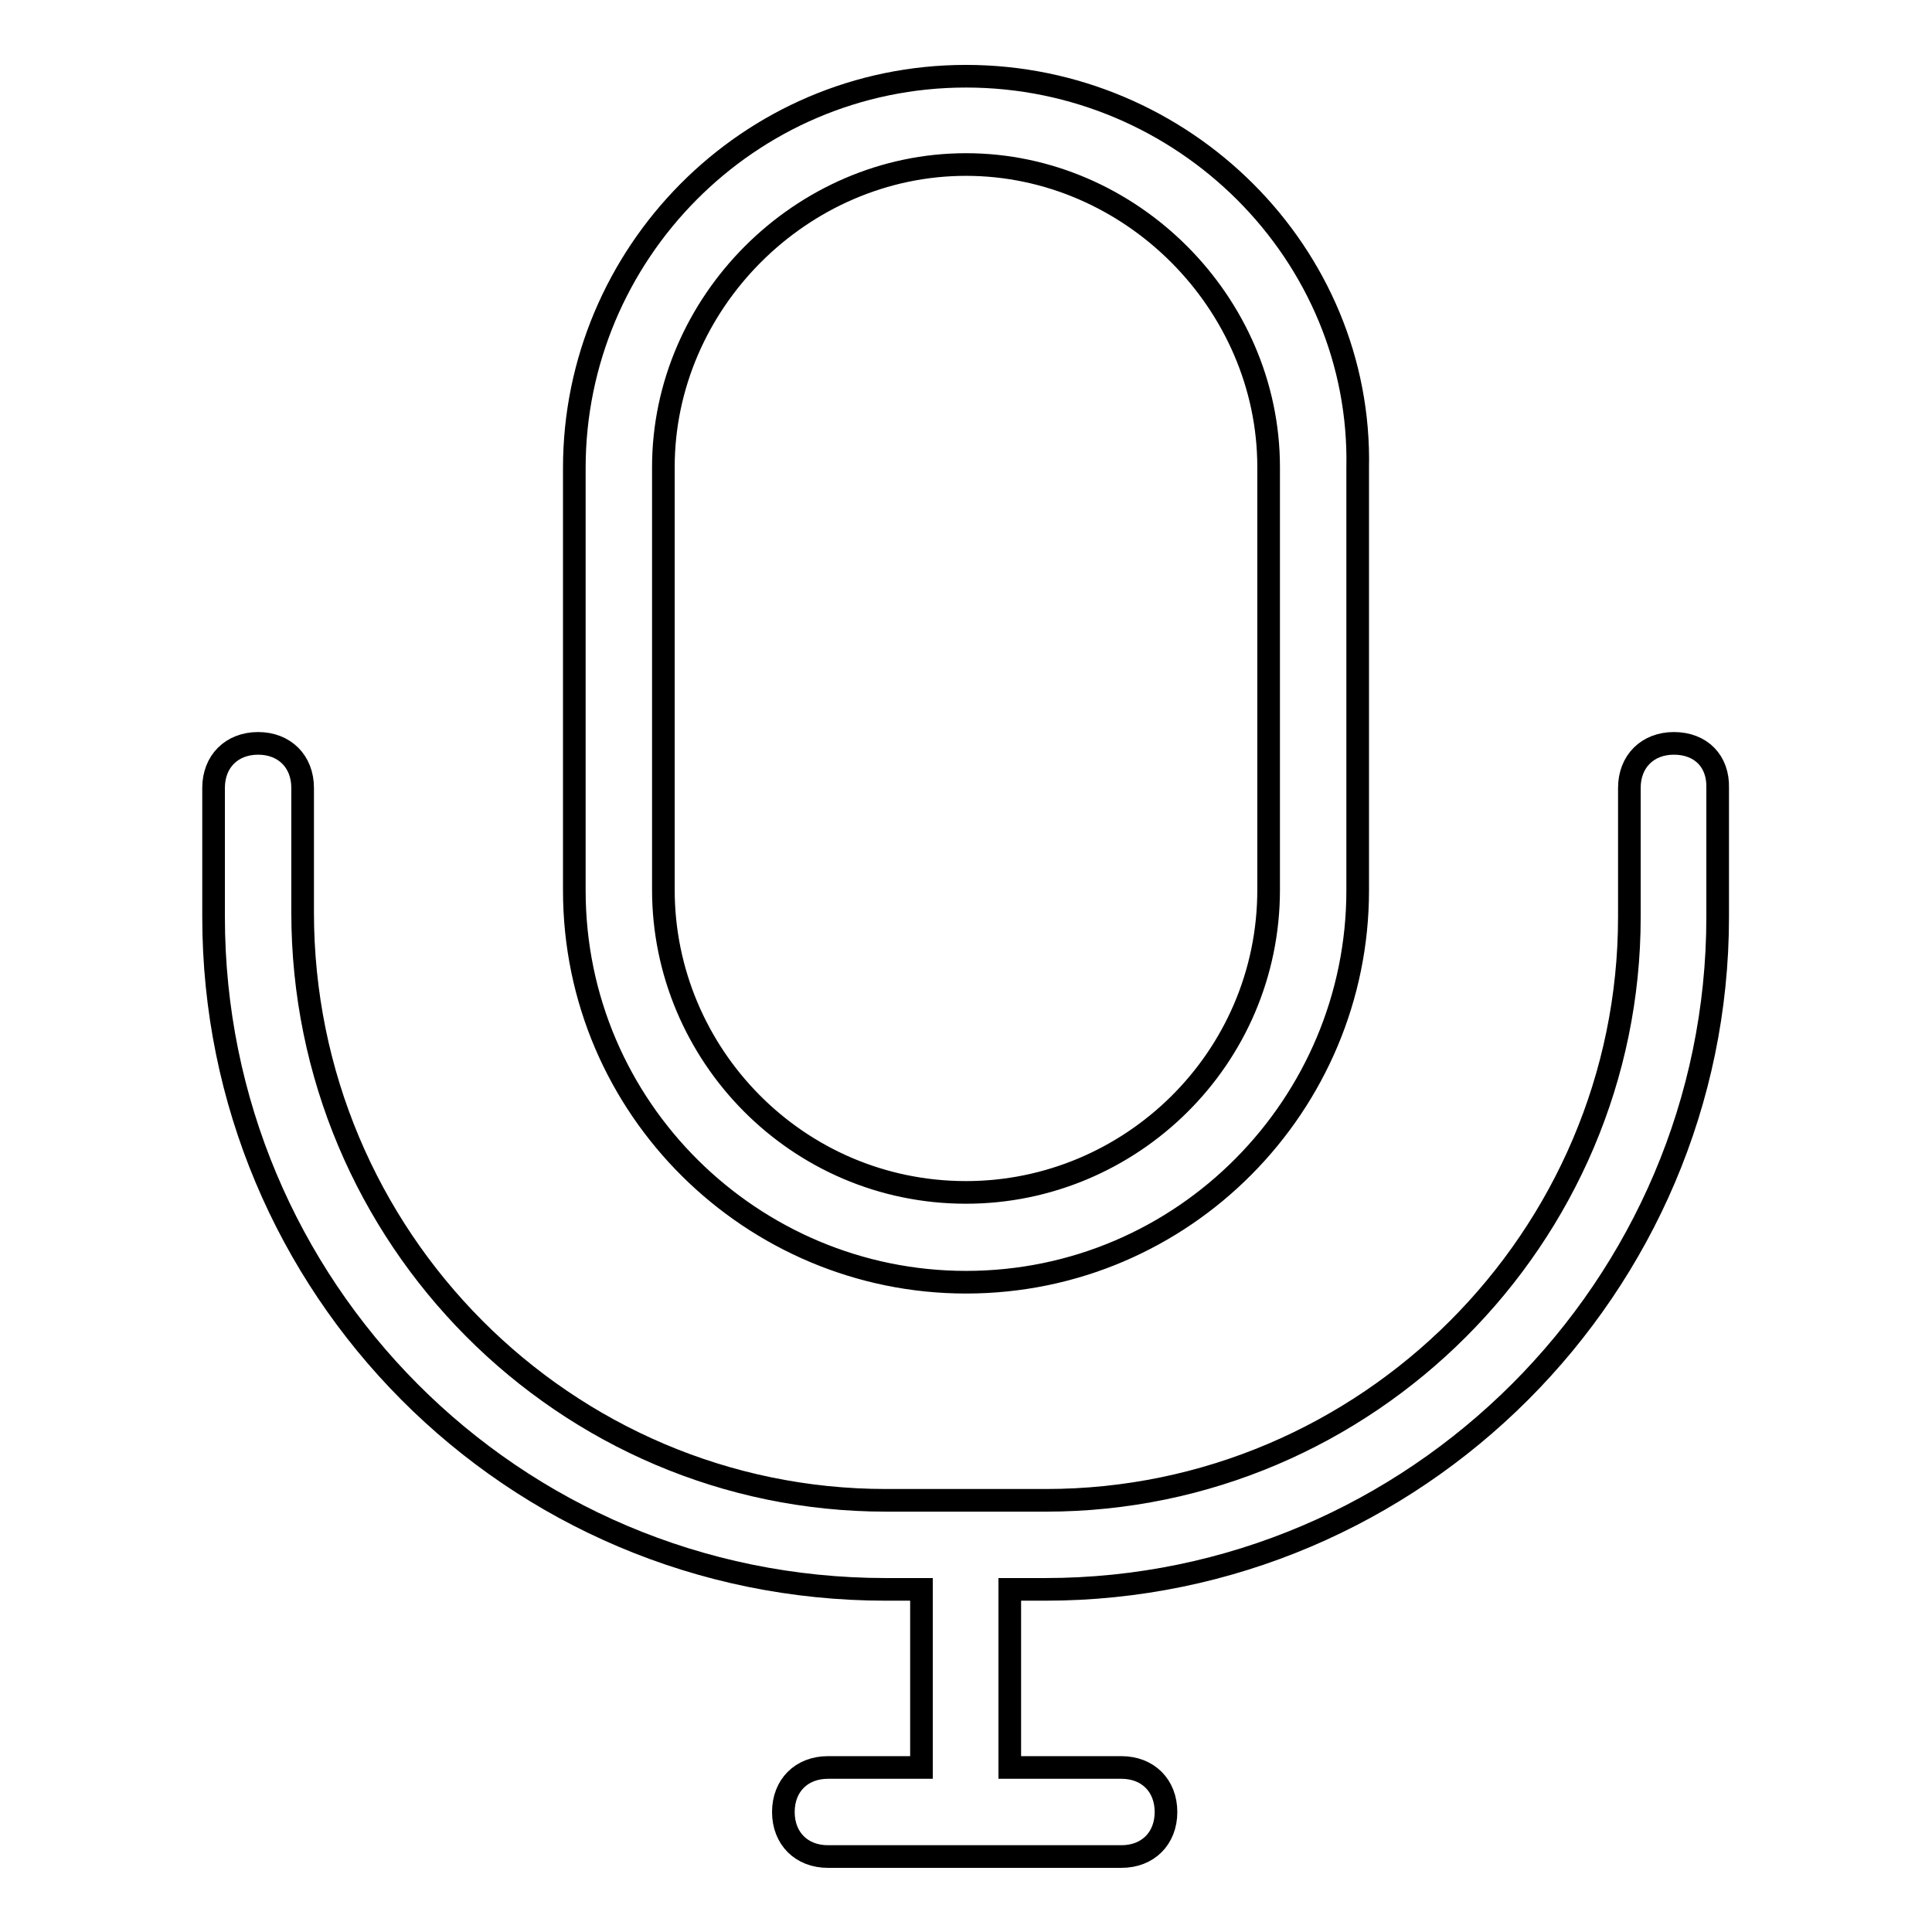 <?xml version="1.0" encoding="utf-8"?>
<!-- Svg Vector Icons : http://www.onlinewebfonts.com/icon -->
<!DOCTYPE svg PUBLIC "-//W3C//DTD SVG 1.1//EN" "http://www.w3.org/Graphics/SVG/1.1/DTD/svg11.dtd">
<svg version="1.1" xmlns="http://www.w3.org/2000/svg" xmlns:xlink="http://www.w3.org/1999/xlink" x="0px" y="0px" viewBox="0 0 256 256" enable-background="new 0 0 256 256" xml:space="preserve">
<g> <path stroke-width="3" fill-opacity="0" stroke="#000000"  d="M128,169.9c28.9,0,51.9-23.6,51.9-51.9v-56c0.6-28.3-23-51.9-51.9-51.9c-28.9,0-51.9,23.6-51.9,51.9v56 C76.1,146.9,99.7,169.9,128,169.9z M87.9,61.9c0-21.8,18.3-40.1,40.1-40.1c21.8,0,40.1,18.3,40.1,40.1v56 c0,22.4-18.3,40.1-40.1,40.1c-22.4,0-40.1-18.3-40.1-40.1V61.9z M221.8,98.5c-3.5,0-5.9,2.4-5.9,5.9v17.1 c0,42.5-34.8,77.3-77.3,77.3h-21.2c-42.5,0-77.3-34.8-77.3-77.9v-16.5c0-3.5-2.4-5.9-5.9-5.9s-5.9,2.4-5.9,5.9v17.1 c0,49,39.5,89.1,89.1,89.1h4.7v23.6h-12.4c-3.5,0-5.9,2.4-5.9,5.9s2.4,5.9,5.9,5.9h38.9c3.5,0,5.9-2.4,5.9-5.9s-2.4-5.9-5.9-5.9 h-14.8v-23.6h4.7c49,0,89.1-40.1,89.1-89.1v-17.1C227.7,100.9,225.4,98.5,221.8,98.5z"/></g>
</svg>